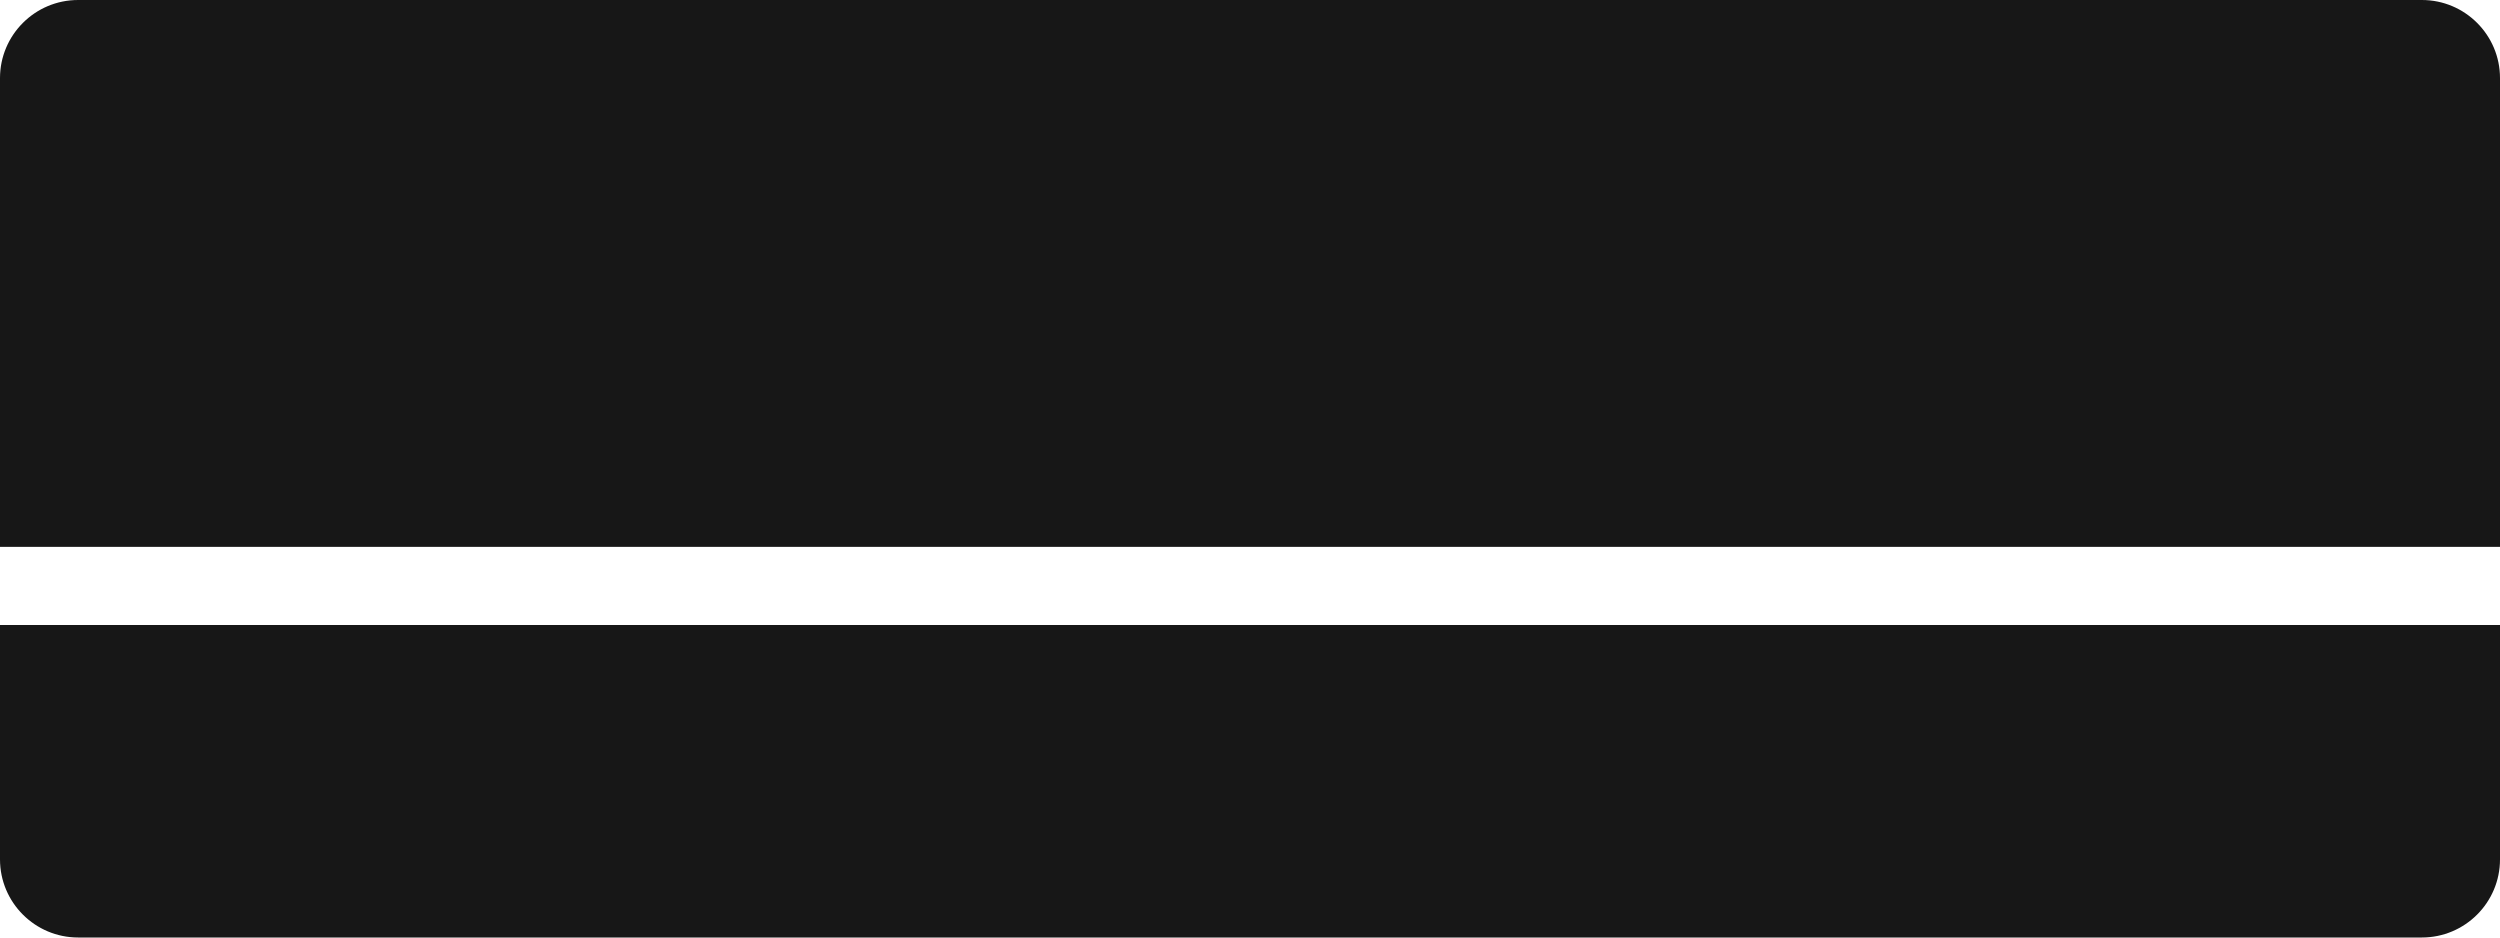 <svg width="32" height="12" viewBox="0 0 32 12" fill="none" xmlns="http://www.w3.org/2000/svg">
<path fill-rule="evenodd" clip-rule="evenodd" d="M1 0C0.448 0 0 0.448 0 1V7H32V1C32 0.448 31.552 0 31 0H1ZM32 8H0V11C0 11.552 0.448 12 1 12H31C31.552 12 32 11.552 32 11V8Z" fill="#171717"/>
</svg>
